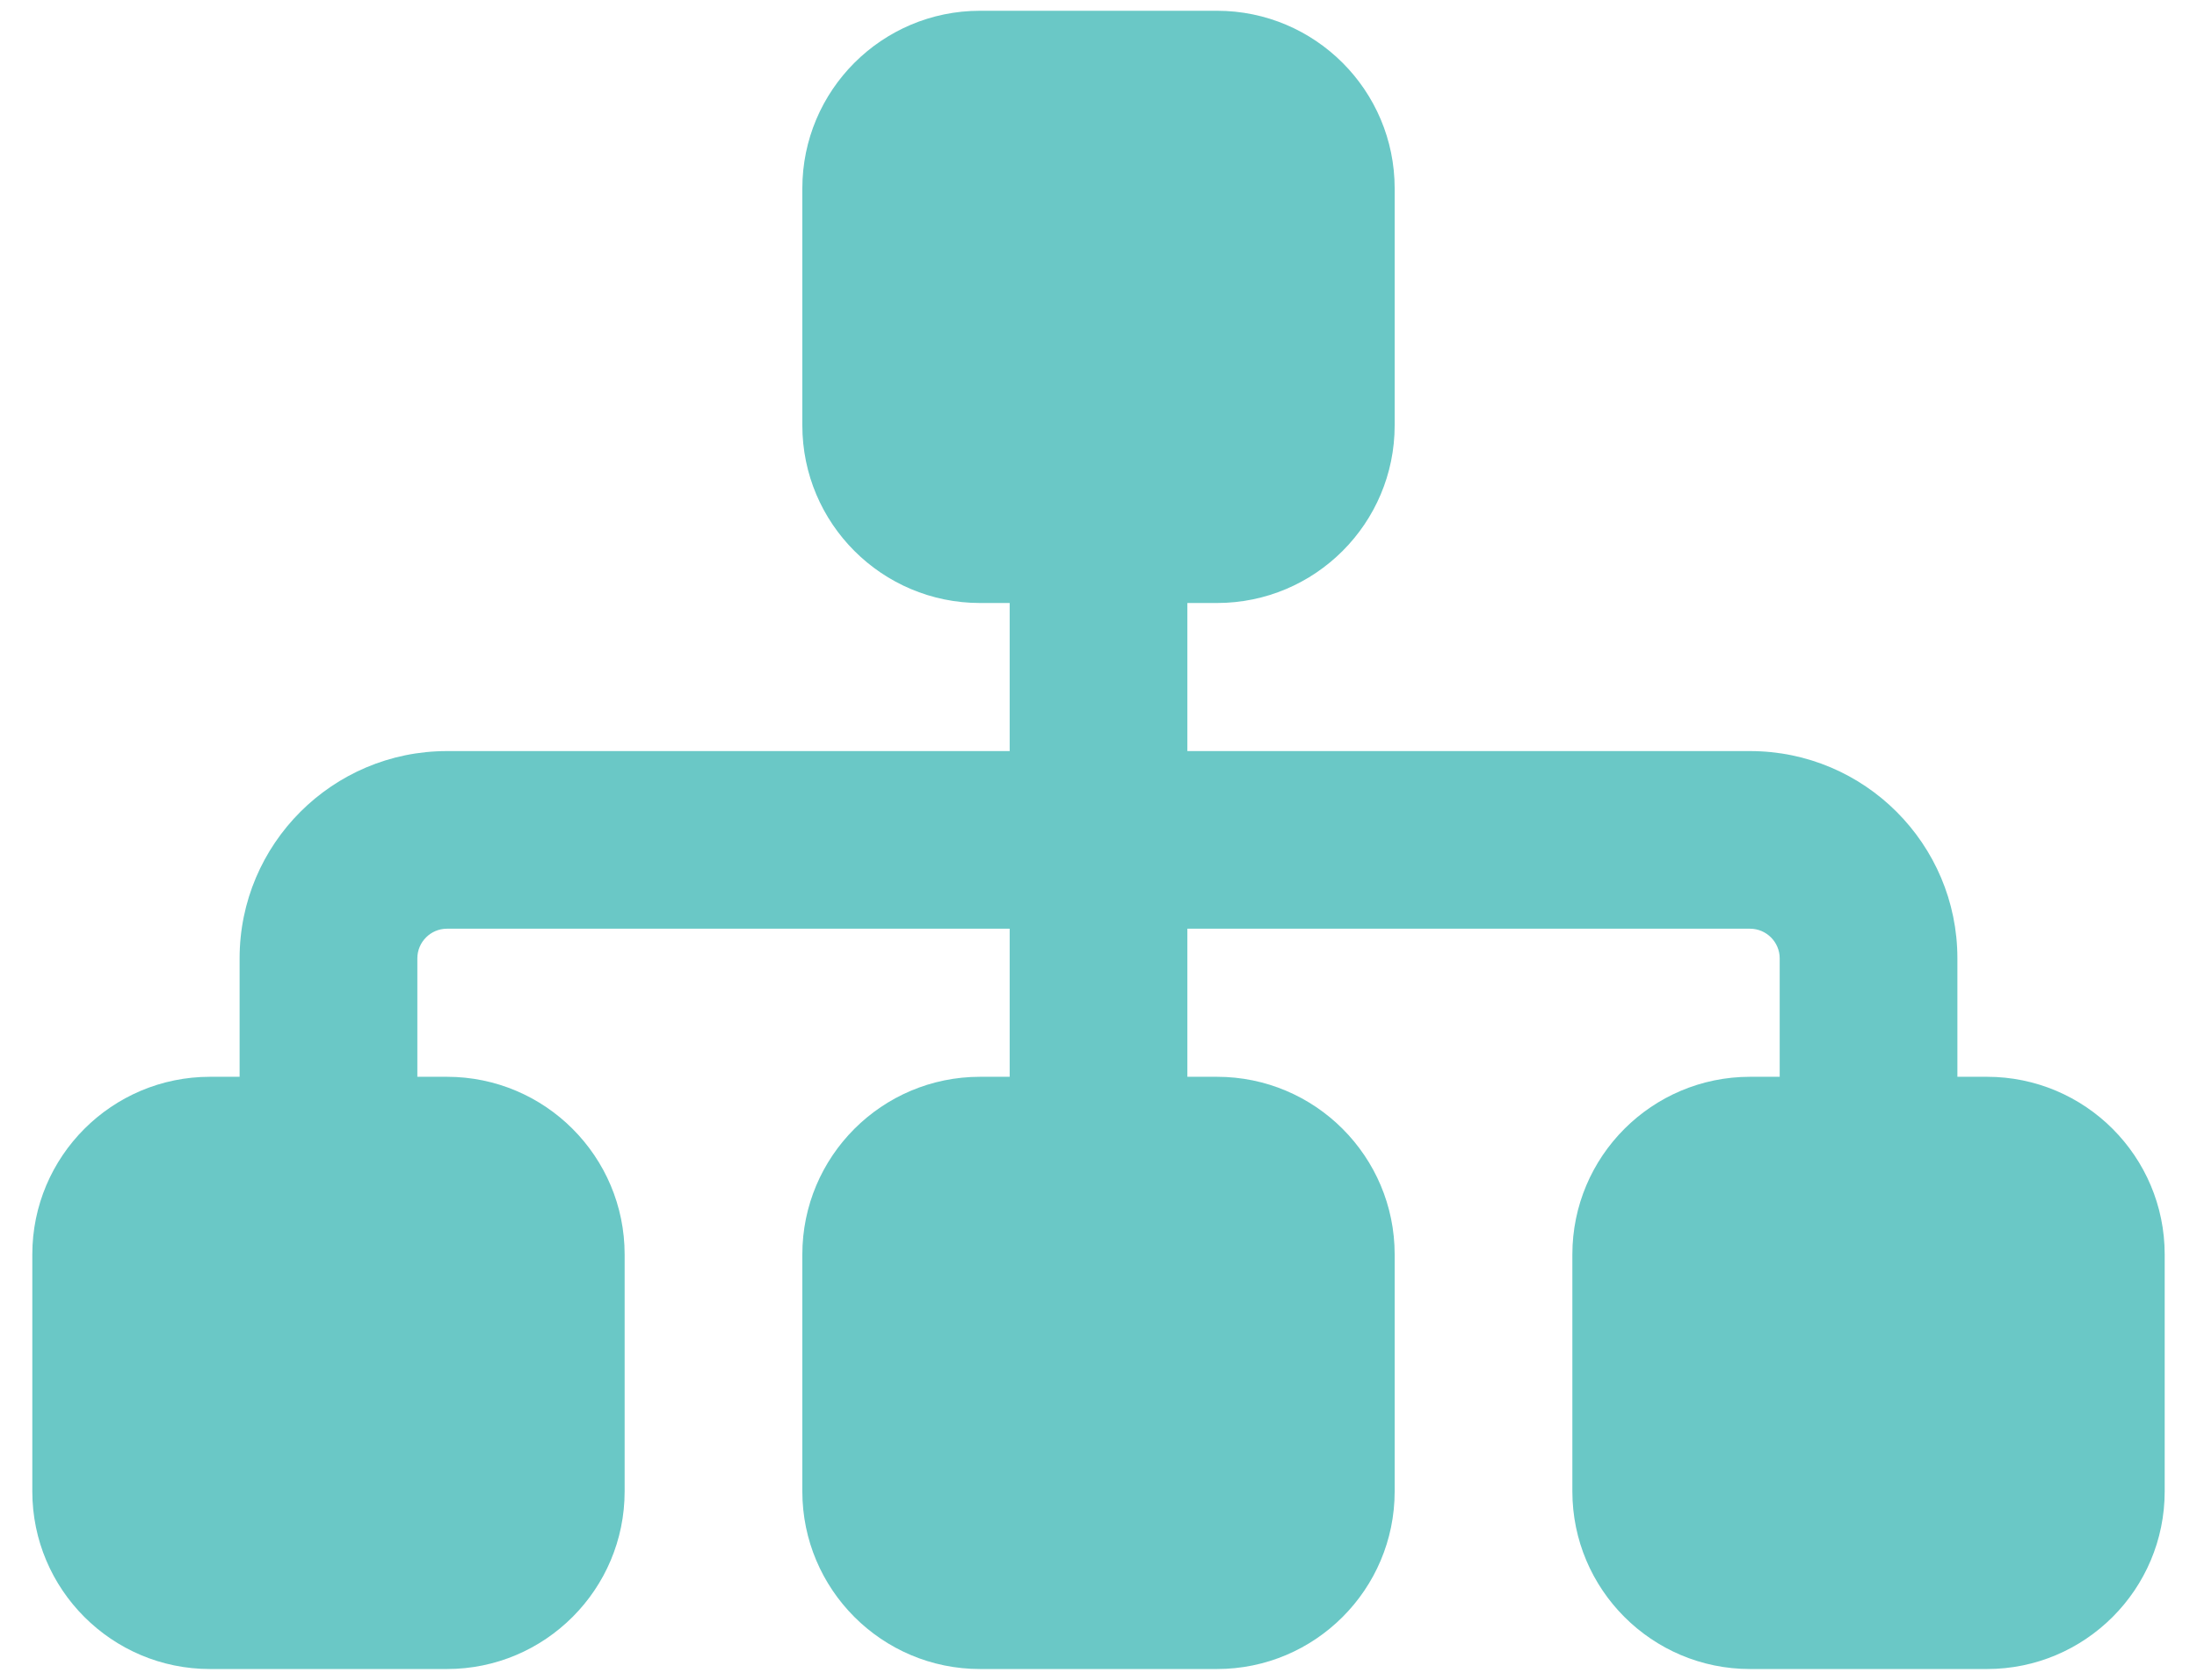 <?xml version="1.0" encoding="UTF-8"?>
<svg width="51px" height="39px" viewBox="0 0 51 39" version="1.1" xmlns="http://www.w3.org/2000/svg" xmlns:xlink="http://www.w3.org/1999/xlink">
    <title></title>
    <g id="All-Pages" stroke="none" stroke-width="1" fill="none" fill-rule="evenodd">
        <g id="04-Careers-Listing" transform="translate(-1025, -657)" fill="#6AC8C6" fill-rule="nonzero">
            <g id="Block-Module---Wide-3-Copy-18" transform="translate(968, 657.25)">
                <g id="Icon" transform="translate(38, 0)">
                    <g id="" transform="translate(19.75, 0)">
                        <path d="M17.875,4.125 C17.875,1.848 19.723,0 22,0 L27.5,0 C29.777,0 31.625,1.848 31.625,4.125 L31.625,9.625 C31.625,11.902 29.777,13.75 27.5,13.75 L26.813,13.75 L26.813,17.188 L39.875,17.188 C42.53,17.188 44.688,19.345 44.688,22 L44.688,24.75 L45.375,24.75 C47.652,24.75 49.5,26.598 49.5,28.875 L49.5,34.375 C49.5,36.652 47.652,38.5 45.375,38.5 L39.875,38.5 C37.598,38.5 35.75,36.652 35.75,34.375 L35.75,28.875 C35.75,26.598 37.598,24.75 39.875,24.75 L40.563,24.75 L40.563,22 C40.563,21.622 40.253,21.312 39.875,21.312 L26.813,21.312 L26.813,24.75 L27.5,24.75 C29.777,24.75 31.625,26.598 31.625,28.875 L31.625,34.375 C31.625,36.652 29.777,38.5 27.5,38.5 L22,38.5 C19.723,38.5 17.875,36.652 17.875,34.375 L17.875,28.875 C17.875,26.598 19.723,24.75 22,24.75 L22.688,24.75 L22.688,21.312 L9.625,21.312 C9.247,21.312 8.938,21.622 8.938,22 L8.938,24.75 L9.625,24.75 C11.902,24.75 13.75,26.598 13.75,28.875 L13.75,34.375 C13.75,36.652 11.902,38.5 9.625,38.5 L4.125,38.5 C1.848,38.5 0,36.652 0,34.375 L0,28.875 C0,26.598 1.848,24.75 4.125,24.75 L4.812,24.75 L4.812,22 C4.812,19.345 6.97,17.188 9.625,17.188 L22.688,17.188 L22.688,13.75 L22,13.75 C19.723,13.75 17.875,11.902 17.875,9.625 L17.875,4.125 Z" id="Path"></path>
                    </g>
                </g>
            </g>
        </g>
    </g>
</svg>